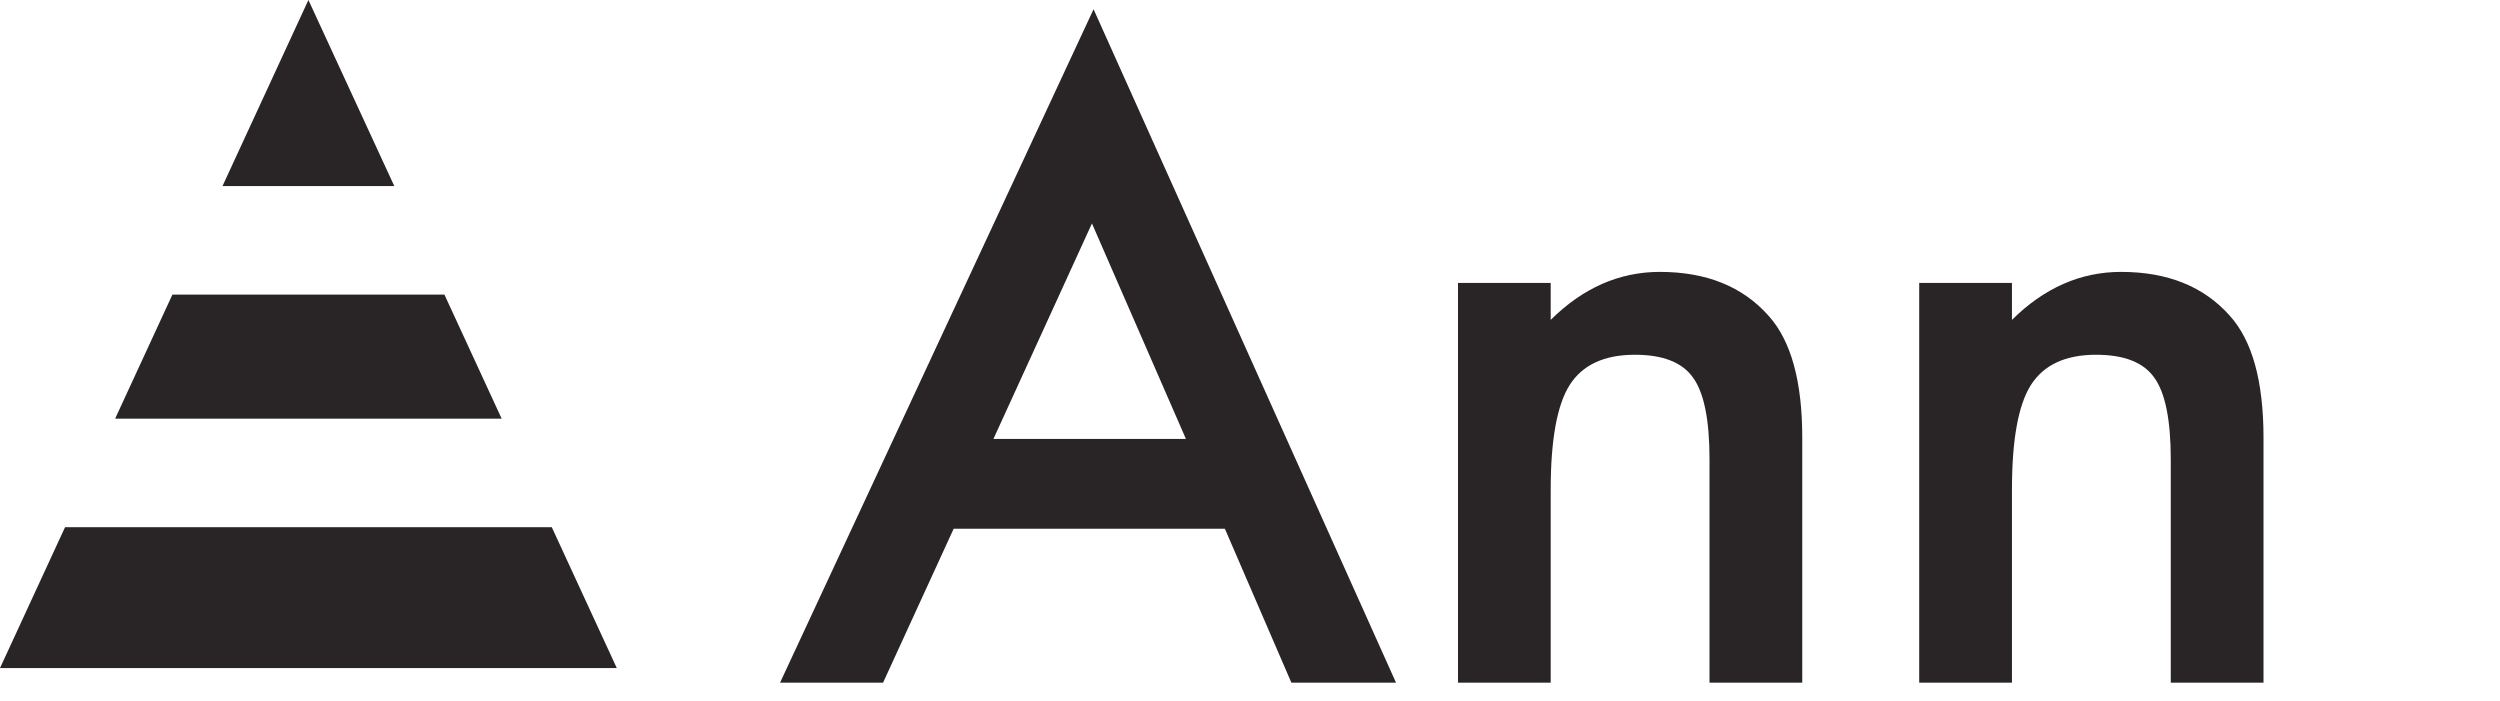 <svg width="82" height="23" viewBox="0 0 82 23" fill="none" xmlns="http://www.w3.org/2000/svg">
<path d="M40.176 17.343H31.28L28.965 22.391H25.586L35.869 0.303L45.789 22.391H42.357L40.176 17.343ZM38.898 14.396L35.816 7.329L32.585 14.396H38.898ZM47.822 9.281H50.863V10.492C51.922 9.442 53.116 8.918 54.444 8.918C55.969 8.918 57.158 9.398 58.01 10.358C58.746 11.174 59.114 12.507 59.114 14.355V22.391H56.072V15.069C56.072 13.777 55.893 12.884 55.534 12.39C55.184 11.888 54.547 11.636 53.623 11.636C52.618 11.636 51.904 11.968 51.483 12.632C51.07 13.287 50.863 14.431 50.863 16.065V22.391H47.822V9.281ZM62.95 9.281H65.992V10.492C67.051 9.442 68.244 8.918 69.572 8.918C71.098 8.918 72.287 9.398 73.139 10.358C73.875 11.174 74.243 12.507 74.243 14.355V22.391H71.201V15.069C71.201 13.777 71.021 12.884 70.662 12.39C70.312 11.888 69.675 11.636 68.751 11.636C67.746 11.636 67.033 11.968 66.611 12.632C66.198 13.287 65.992 14.431 65.992 16.065V22.391H62.95V9.281Z" fill="#292527"/>
<path fill-rule="evenodd" clip-rule="evenodd" d="M10.116 0L12.933 6.103H7.298L10.116 0ZM3.776 13.733L5.655 9.663H14.577L16.455 13.733H3.776ZM2.133 17.293L0 21.913H20.231L18.099 17.293H2.133Z" fill="#292527"/>
</svg>
